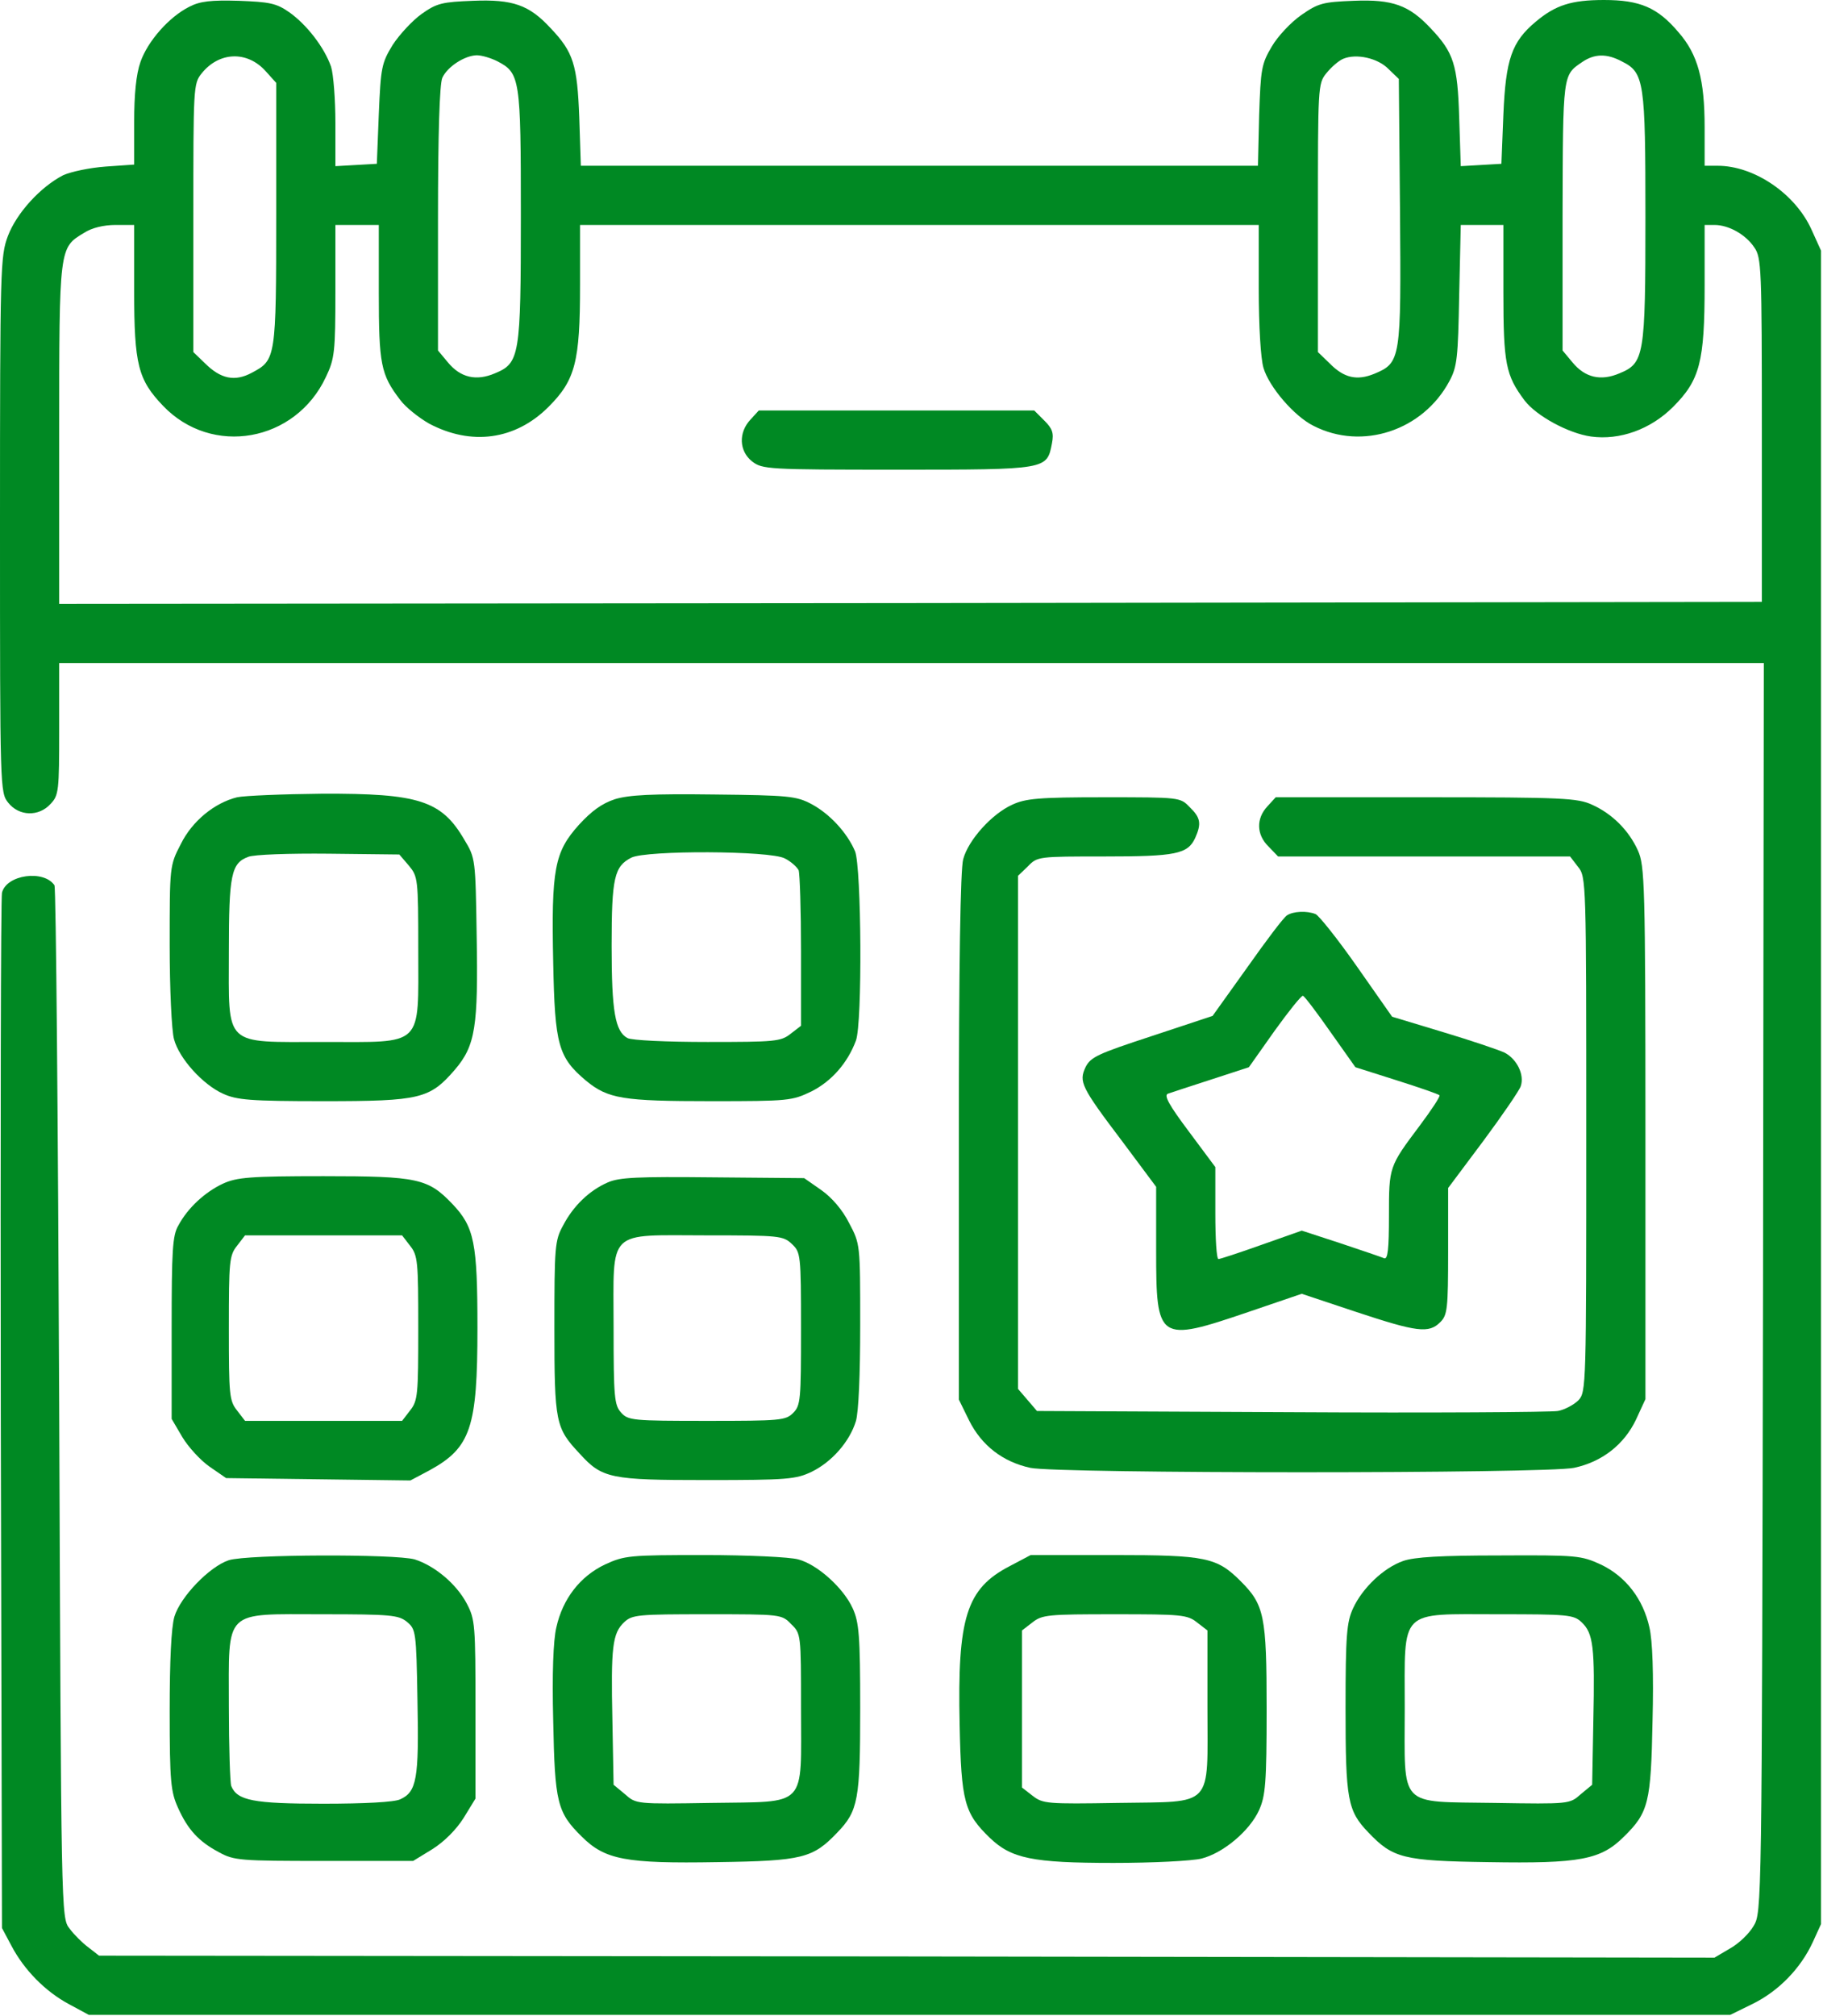 <?xml version="1.0" encoding="UTF-8"?> <svg xmlns="http://www.w3.org/2000/svg" width="616" height="681" viewBox="0 0 616 681" fill="none"><path d="M64 2.267C57.067 5.734 49.867 14 47.467 20.934C46 25.067 45.333 31.867 45.333 41.334V55.6L35.733 56.267C30.267 56.667 24 58 21.333 59.2C13.6 63.2 5.6 72 2.667 79.734C0.133 86.534 0 90.134 0 177.2C0 266.667 0 267.734 2.8 271.2C6.4 275.734 13.067 276 17.067 271.6C19.867 268.667 20 267.2 20 246.267V224H308H596L595.733 434.934C595.333 645.2 595.333 646 592.533 650.667C591.067 653.2 587.467 656.667 584.533 658.267L579.333 661.334L306.4 660.934L33.467 660.667L29.867 657.867C27.867 656.4 24.933 653.467 23.467 651.467C20.667 647.867 20.667 646.934 20 474.267C19.6 378.8 18.933 300 18.4 299.067C14.8 293.734 2.133 295.467 0.667 301.6C0.267 303.334 0.133 382.667 0.267 478L0.667 651.334L3.867 657.334C8.133 665.467 15.333 672.8 23.333 677.067L30 680.667H307.333H584.667L592.267 676.934C600.933 672.667 608.4 665.067 612.533 656.134L615.333 650V367.334V84.667L612.133 77.6C606.667 65.467 592.8 56 580.4 56H576V42.934C576 26.934 573.733 18.4 567.2 10.934C560.133 2.534 554.133 0 542 0C530.933 0 525.6 1.734 518.933 7.334C510.8 14.134 508.8 20 508 38.667L507.333 55.334L500.533 55.734L493.6 56.134L493.067 39.734C492.533 21.867 491.2 17.734 483.467 9.6C476.133 1.734 470.533 -0.266 457.467 0.267C447.067 0.667 445.467 1.067 439.733 5.067C436.267 7.467 431.733 12.267 429.733 15.734C426.267 21.6 426 23.2 425.467 38.934L425.067 56H310.667H196.267L195.733 39.6C195.067 21.867 193.733 17.6 186.133 9.6C178.8 1.6 173.2 -0.266 159.867 0.267C149.467 0.667 147.6 1.067 142.533 4.667C139.333 6.934 134.933 11.734 132.667 15.2C128.933 21.334 128.667 22.8 128 38.534L127.333 55.334L120.4 55.734L113.333 56.134V41.6C113.333 33.6 112.667 25.067 111.867 22.534C109.6 16 103.6 8.267 97.733 4.134C93.333 1.067 91.067 0.667 80.667 0.267C71.333 0 67.6 0.4 64 2.267ZM89.733 24L93.333 28V72.4C93.333 121.067 93.2 121.6 85.2 125.867C79.333 129.067 74.533 128 69.2 122.667L65.333 118.934V73.6C65.333 29.467 65.333 28.267 68.133 24.8C74 17.467 83.467 17.067 89.733 24ZM168 20.667C175.733 24.667 176 26.4 176 72.667C176 120.4 175.6 122.667 167.2 126.134C160.933 128.8 155.6 127.6 151.333 122.4L148 118.4V74C148 45.067 148.533 28.4 149.467 26.267C151.2 22.534 156.933 18.8 161.067 18.667C162.8 18.667 165.867 19.6 168 20.667ZM469.2 23.334L472.667 26.667L473.067 71.334C473.467 121.467 473.333 122.534 464.4 126.267C458.533 128.667 454.133 127.734 449.2 122.667L445.333 118.934V73.6C445.333 29.467 445.333 28.267 448.133 24.8C449.733 22.8 452.267 20.534 453.867 19.867C458.267 18 465.6 19.6 469.2 23.334ZM548.133 20.8C555.6 24.534 556 27.6 556 73.334C556 120.4 555.6 122.667 547.2 126.134C540.933 128.8 535.6 127.6 531.333 122.4L528 118.4V72.934C528.133 24.667 528 25.467 534.667 20.934C538.8 18.134 542.933 18 548.133 20.8ZM45.333 98.267C45.333 123.2 46.667 128.267 55.067 137.067C71.6 154.4 99.867 149.334 110.133 127.334C113.067 121.2 113.333 118.934 113.333 98.267V76H120.667H128V98.667C128 123.067 128.667 126.534 135.2 135.067C137.067 137.6 141.467 141.067 144.933 143.067C159.2 150.667 174.133 148.667 185.333 137.467C194.4 128.4 196 122.267 196 96.4V76H310.667H425.333V97.467C425.333 110.134 426 121.2 426.933 124.267C428.8 130.667 437.333 140.667 443.867 143.867C460.267 152.267 480.8 145.467 489.733 128.8C492.4 123.867 492.667 120.934 493.067 99.6L493.6 76H500.8H508V98.667C508 122.934 508.8 126.8 515.2 135.334C519.2 140.534 530 146.4 537.6 147.467C547.333 148.8 557.733 145.067 565.333 137.467C574.4 128.4 576 122.267 576 96.4V76H579.333C584.133 76 589.867 79.2 592.8 83.6C595.2 87.067 595.333 90.534 595.333 145.334V203.334L307.733 203.734L20 204V146.667C20 83.2 20 83.734 28.4 78.667C31.067 76.934 35.067 76 39.067 76H45.333V98.267Z" fill="#008923"></path><path d="M253.6 141.734C249.467 146.134 249.733 152.4 254.133 155.867C257.6 158.534 259.2 158.667 303.333 158.667C354.133 158.667 353.733 158.667 355.467 149.734C356.133 146.267 355.6 144.8 352.933 142.134L349.467 138.667H302.933H256.4L253.6 141.734Z" fill="#008923"></path><path d="M80.133 269.333C72.534 271.2 64.933 277.333 61.067 285.2C57.334 292.4 57.334 292.667 57.334 319.2C57.334 334 58 348.267 58.8 351.067C60.533 357.6 68.534 366.4 75.334 369.467C80 371.6 84.4 372 109.333 372C142.134 372 145.2 371.2 153.734 361.333C160.667 353.2 161.6 346.8 161.067 316C160.667 290.4 160.667 289.867 156.934 283.733C149.2 270.4 141.467 268 108.8 268.133C95.467 268.267 82.667 268.8 80.133 269.333ZM138.134 292.4C141.2 296.133 141.334 296.667 141.334 320.8C141.334 354.133 143.467 352 109.333 352C75.2 352 77.334 354 77.334 321.467C77.334 295.467 78.133 291.6 83.867 289.467C85.734 288.667 98 288.267 111.067 288.4L134.934 288.667L138.134 292.4Z" fill="#008923"></path><path d="M207.733 270C203.333 271.467 199.867 274 195.6 278.667C187.333 287.867 186.267 293.6 186.933 325.2C187.467 353.067 188.667 357.2 198 365.067C205.467 371.2 210.4 372 240.267 372C266.667 372 267.6 371.867 274.267 368.667C281.067 365.2 286.4 359.067 289.2 351.6C291.467 345.733 291.067 292.933 288.933 287.6C286.267 281.333 280.4 274.933 274.133 271.6C269.067 268.933 266.533 268.667 241.333 268.4C220.267 268.133 212.533 268.533 207.733 270ZM265.2 290C267.333 291.067 269.333 292.933 269.867 294C270.267 295.2 270.667 307.467 270.667 321.333V346.533L267.2 349.2C263.867 351.867 261.867 352 239.067 352C225.6 352 213.333 351.467 212 350.667C207.867 348.4 206.667 341.733 206.667 319.467C206.667 296.4 207.6 292.667 213.333 289.733C218.4 287.2 260.267 287.333 265.2 290Z" fill="#008923"></path><path d="M342 271.867C335.2 274.934 327.2 283.734 325.467 290.267C324.533 293.601 324 325.601 324 384.134V472.801L327.467 479.867C331.733 488.401 338.933 493.867 348.133 495.867C357.333 497.867 522.667 497.867 531.867 495.867C541.333 493.867 548.8 488.001 552.8 479.601L556 472.667V382.667C556 298.267 555.733 292.401 553.467 287.334C550.4 280.534 544.8 274.934 538 271.867C533.067 269.601 528.267 269.334 481.867 269.334H431.067L428.267 272.401C424.4 276.534 424.533 282.001 428.667 286.001L431.867 289.334H481.2H530.533L533.2 292.801C536 296.267 536 297.334 536 383.201C536 468.267 536 470.267 533.333 473.067C531.867 474.534 528.667 476.267 526.4 476.667C524 477.067 483.333 477.334 436.267 477.067L350.4 476.667L347.2 472.934L344 469.201V382.534V295.867L347.333 292.667C350.533 289.334 350.933 289.334 373.2 289.334C397.333 289.334 401.333 288.534 403.867 283.067C406 278.267 405.733 276.267 402 272.667C398.8 269.334 398.667 269.334 373.067 269.334C351.067 269.334 346.533 269.734 342 271.867Z" fill="#008923"></path><path d="M434.933 309.201C433.867 309.734 427.867 317.734 421.467 326.801L409.733 343.201L389.2 350.001C370.933 356.001 368.533 357.067 366.8 360.534C364.533 365.467 365.2 367.067 379.333 385.734L390.667 400.934V422.401C390.667 453.067 391.333 453.601 421.867 443.201L439.867 437.067L458.267 443.201C478.8 450.001 482.8 450.534 486.667 446.667C489.067 444.267 489.333 442.267 489.333 422.667V401.334L501.2 385.467C507.733 376.667 513.467 368.267 513.867 366.934C515.2 363.067 512.533 357.734 508.4 355.601C506.4 354.667 496.933 351.467 487.6 348.667L470.4 343.467L458.533 326.534C452 317.201 445.6 309.201 444.533 308.801C441.6 307.601 436.933 307.867 434.933 309.201ZM449.6 348.667L458 360.534L471.867 364.934C479.467 367.334 486 369.601 486.4 370.001C486.8 370.267 483.733 374.934 479.733 380.267C469.333 394.134 469.333 394.134 469.333 410.667C469.333 422.134 468.933 425.467 467.733 425.067C466.8 424.667 460.133 422.401 452.933 420.001L439.867 415.734L426.267 420.534C418.8 423.201 412.267 425.334 411.733 425.334C411.067 425.334 410.667 418.401 410.667 409.867V394.267L401.733 382.267C394.933 373.201 393.2 370.001 394.667 369.467C395.733 369.067 402.4 366.934 409.333 364.667L422 360.534L430.667 348.267C435.467 341.601 439.733 336.267 440.267 336.401C440.8 336.534 444.933 342.001 449.6 348.667Z" fill="#008923"></path><path d="M75.333 399.867C69.333 402.667 63.467 408 60.267 414C58.267 417.334 58 422.667 58 448.667V479.334L61.6 485.467C63.6 488.8 67.733 493.334 70.8 495.467L76.4 499.334L107.6 499.734L138.667 500.134L145.2 496.667C159.067 489.067 161.333 482.267 161.333 448.667C161.333 419.867 160.267 414.534 152.933 406.8C144.667 398.134 141.333 397.334 109.333 397.334C84.4 397.334 80 397.734 75.333 399.867ZM138.533 420.8C141.2 424.134 141.333 426.134 141.333 448.667C141.333 471.2 141.2 473.2 138.533 476.534L135.867 480H109.333H82.8L80.133 476.534C77.467 473.2 77.333 471.2 77.333 448.667C77.333 426.134 77.467 424.134 80.133 420.8L82.8 417.334H109.333H135.867L138.533 420.8Z" fill="#008923"></path><path d="M205.333 399.467C199.2 402.133 193.733 407.333 190.267 414C187.467 419.067 187.333 421.2 187.333 448.667C187.333 480.667 187.733 482.4 195.867 491.067C203.467 499.467 206.267 500 238.8 500C266.134 500 268.934 499.733 274.267 497.2C281.067 493.867 287.067 487.067 289.2 480.133C290.134 477.067 290.667 464.267 290.667 447.6C290.667 420.267 290.667 420.267 286.934 413.2C284.667 408.667 281.067 404.533 277.467 402L271.734 398L240.933 397.733C215.467 397.467 209.2 397.733 205.333 399.467ZM267.6 420.267C270.534 423.067 270.667 423.733 270.667 448.933C270.667 472.933 270.534 474.8 268 477.333C265.467 479.867 263.6 480 238.933 480C213.733 480 212.267 479.867 209.867 477.2C207.6 474.667 207.333 472.133 207.333 448.4C207.333 414.667 204.667 417.333 239.067 417.333C263.334 417.333 264.667 417.467 267.6 420.267Z" fill="#008923"></path><path d="M77.334 527.067C70.8 529.2 60.934 539.467 58.934 546.134C57.867 549.734 57.334 561.067 57.334 578.134C57.334 602 57.733 605.334 60.133 610.667C63.467 618.134 67.2 622.134 74 625.734C79.067 628.534 81.2 628.667 109.467 628.667H139.6L146.134 624.667C150.134 622.134 154.134 618.134 156.667 614.134L160.667 607.6V577.467C160.667 548.934 160.534 547.067 157.734 541.734C154.134 534.934 146.8 528.934 140.134 526.8C133.467 524.934 83.734 525.067 77.334 527.067ZM137.467 547.867C140.534 550.4 140.667 551.067 141.067 574.667C141.6 601.067 140.8 605.334 135.2 607.867C133.2 608.8 123.2 609.334 109.2 609.334C85.6 609.334 80.133 608.267 78.133 603.334C77.734 602.134 77.334 590 77.334 576.534C77.334 543.2 75.2 545.334 109.067 545.334C132 545.334 134.667 545.6 137.467 547.867Z" fill="#008923"></path><path d="M204.4 528.533C196 532.533 190.133 540.133 188 549.733C186.933 554.133 186.533 565.6 186.933 581.333C187.467 608.933 188.267 612.267 196.533 620.4C204.4 628.267 211.333 629.6 242.4 629.067C271.2 628.667 274.667 627.733 282.933 619.067C290 611.733 290.667 608 290.667 577.067C290.667 552.533 290.267 548 288.133 543.333C285.067 536.533 276.267 528.533 269.733 526.8C266.933 526 252.667 525.333 238 525.333C212.667 525.333 211.067 525.467 204.4 528.533ZM267.333 548.667C270.667 551.867 270.667 552.133 270.667 577.067C270.667 611.2 273.2 608.533 240.267 609.067C215.067 609.467 214.933 609.467 211.2 606.133L207.333 602.933L206.933 581.2C206.4 556.4 206.933 551.733 210.933 548C213.6 545.467 215.733 545.333 238.933 545.333C263.867 545.333 264.133 545.333 267.333 548.667Z" fill="#008923"></path><path d="M341.2 529.067C326.533 536.667 323.467 546.401 324.267 582.667C324.8 608.667 325.867 612.534 334.4 620.801C341.733 627.867 348.8 629.334 376.267 629.334C389.467 629.334 402.8 628.667 406 627.867C413.333 626.001 422.267 618.534 425.467 611.467C427.6 606.667 428 602.401 428 577.334C428 545.734 427.2 542.134 419.2 534.134C411.2 526.134 407.467 525.334 376.533 525.334H348.267L341.2 529.067ZM404.533 548.134L408 550.801V576.667C408 611.201 410.533 608.534 377.733 609.067C353.733 609.467 352.4 609.334 348.933 606.667L345.333 603.867V577.334V550.801L348.8 548.134C352.133 545.467 354.133 545.334 376.667 545.334C399.2 545.334 401.2 545.467 404.533 548.134Z" fill="#008923"></path><path d="M474.133 527.333C467.6 529.6 460.4 536.4 457.2 543.333C455.067 548 454.667 552.267 454.667 577.067C454.667 608 455.333 611.733 462.4 619.067C470.667 627.733 474.133 628.667 502.933 629.067C534 629.6 540.933 628.267 548.8 620.4C557.067 612.267 557.867 608.933 558.4 581.333C558.8 565.6 558.4 554.133 557.333 549.733C555.2 540.133 549.333 532.533 540.933 528.533C534.267 525.467 532.8 525.333 506.667 525.467C486.933 525.467 477.867 526 474.133 527.333ZM534.4 548C538.4 551.733 538.933 556.4 538.4 581.2L538 602.933L534.133 606.133C530.4 609.467 530.267 609.467 505.067 609.067C472.133 608.533 474.667 611.2 474.667 577.067C474.667 543.067 472.4 545.333 506.4 545.333C529.6 545.333 531.733 545.467 534.4 548Z" fill="#008923"></path></svg> 
